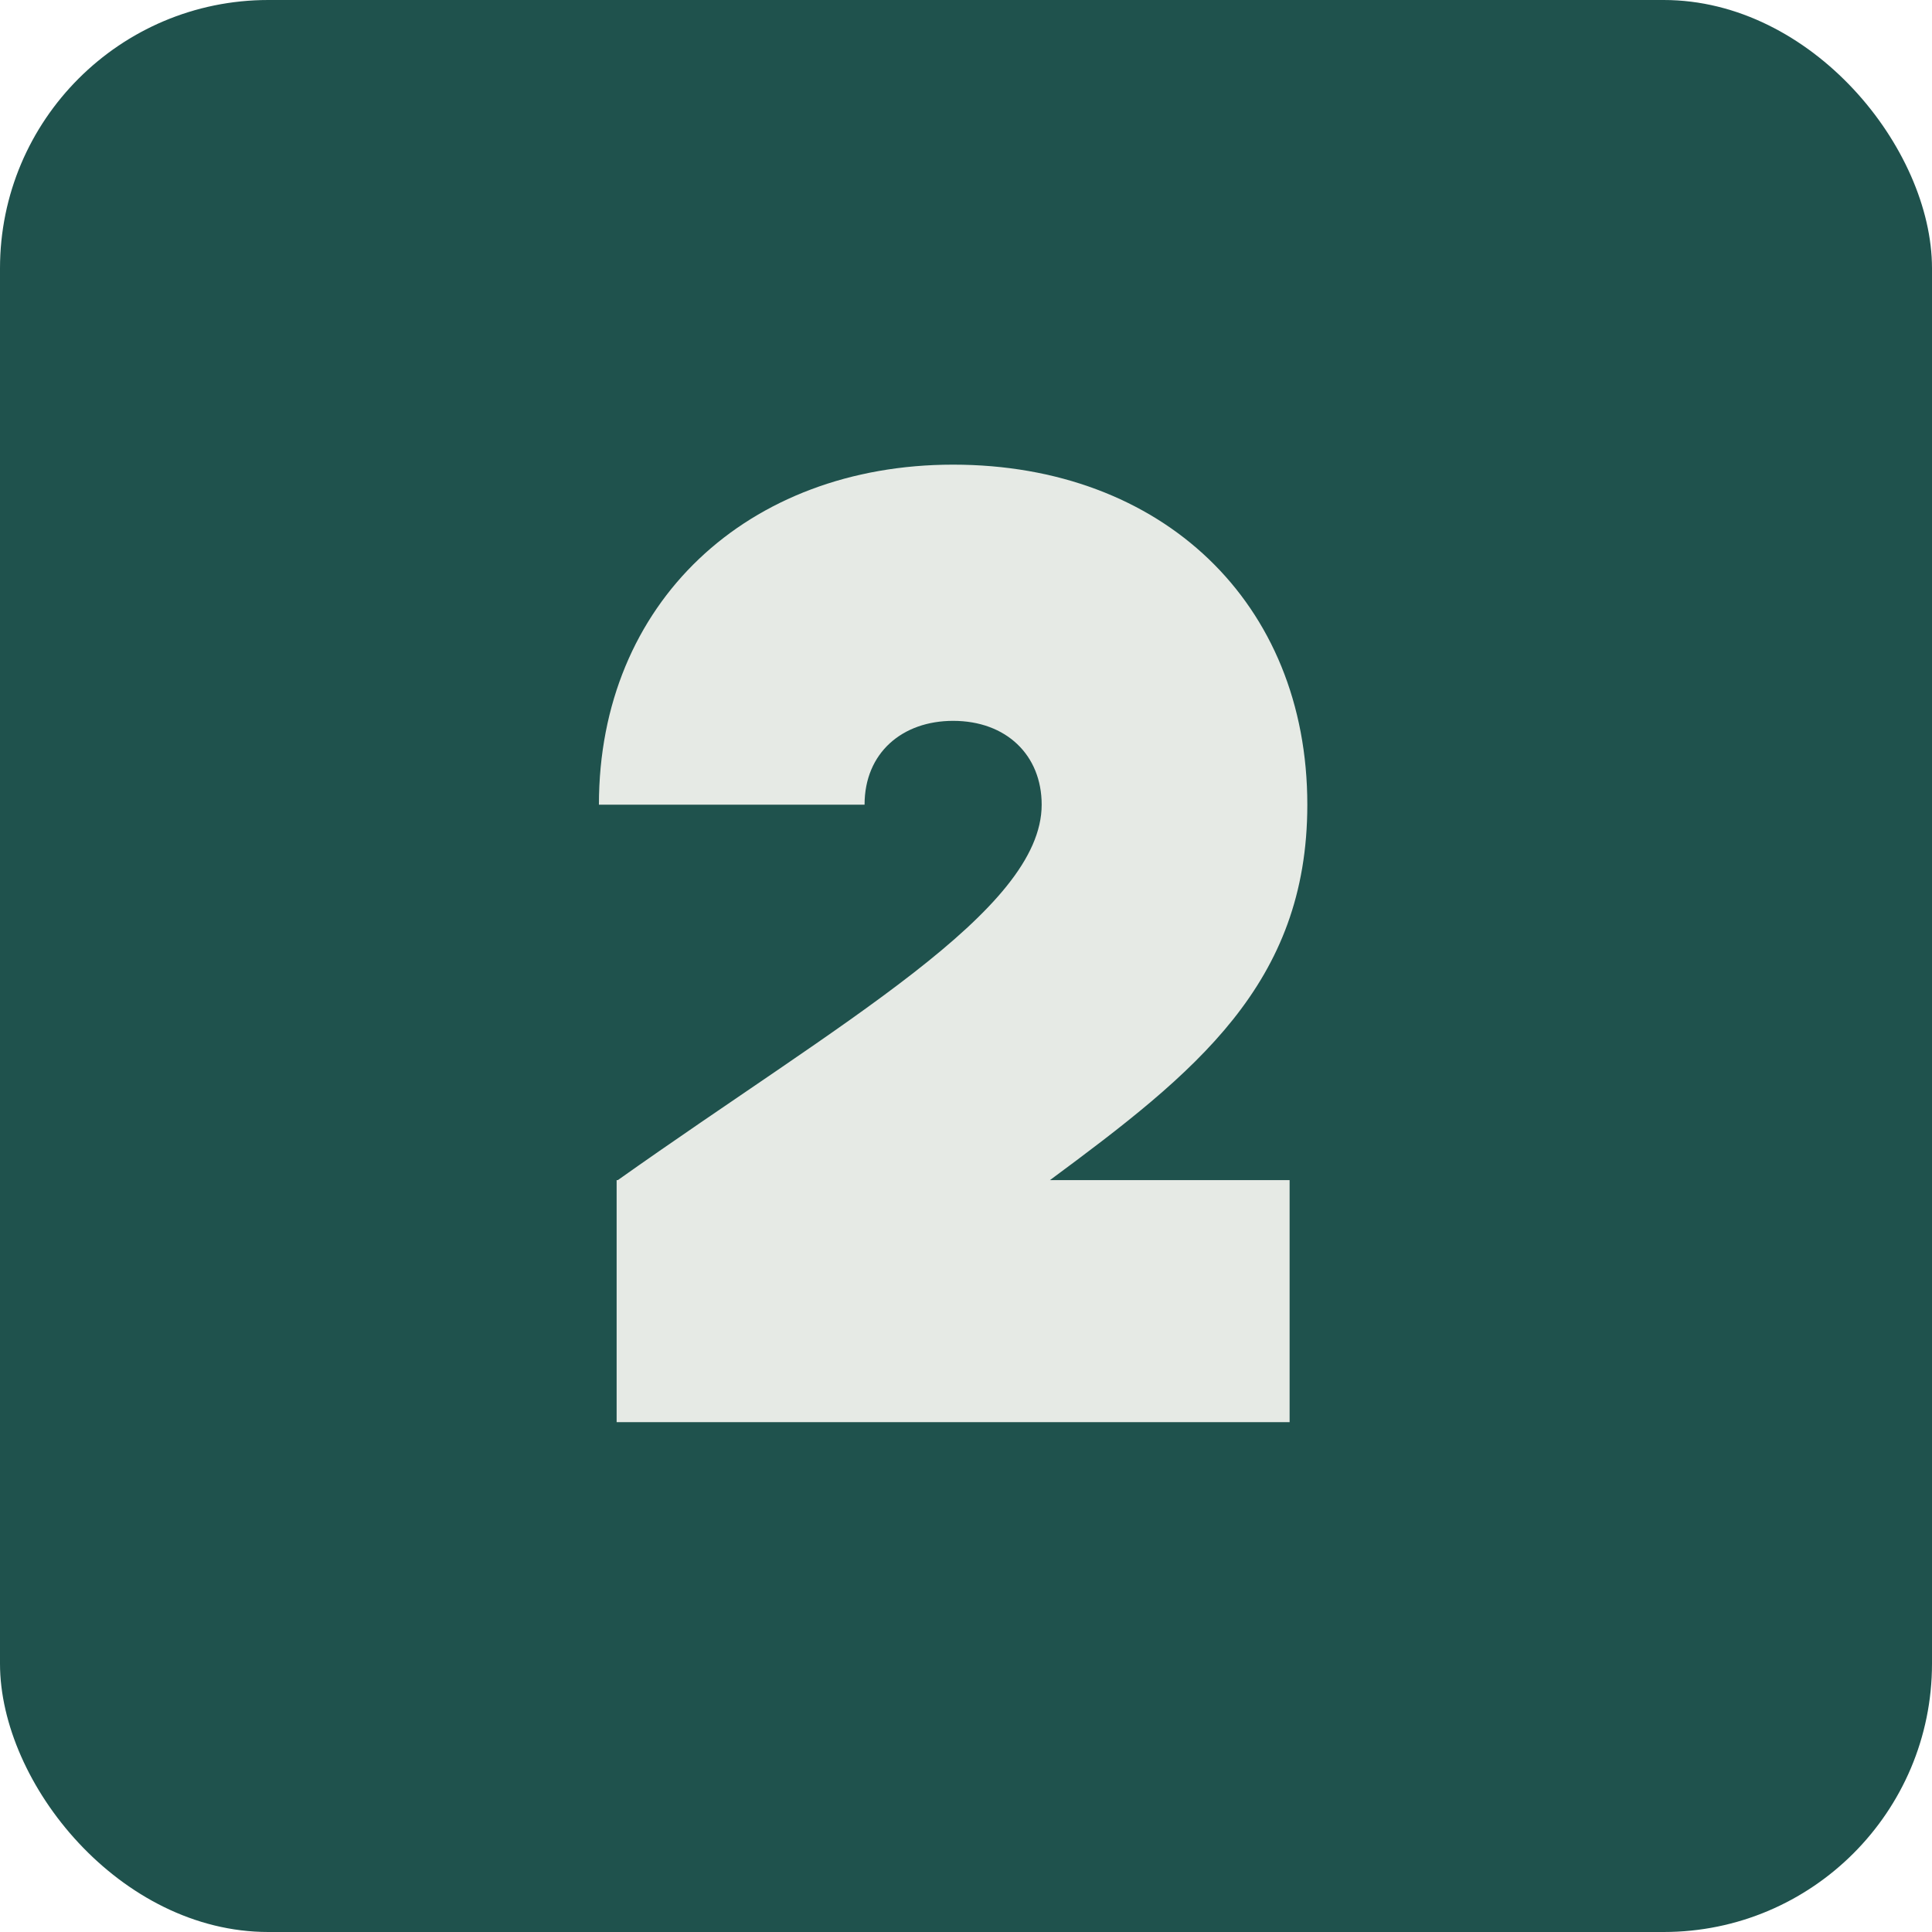 <svg xmlns="http://www.w3.org/2000/svg" fill="none" viewBox="0 0 36 36" height="36" width="36">
<rect fill="#1F524D" rx="5" height="36" width="36"></rect>
<path fill="#E6EAE5" d="M11.49 26.5V21.99H11.512C15.67 19.042 19.41 16.974 19.41 14.994C19.41 14.07 18.75 13.432 17.76 13.432C16.814 13.432 16.11 14.026 16.11 14.994H11.16C11.16 11.232 13.932 8.658 17.76 8.658C21.654 8.658 24.36 11.232 24.36 14.994C24.36 18.338 22.27 19.988 19.564 21.99H24.03V26.5H11.49Z"></path>
</svg>
